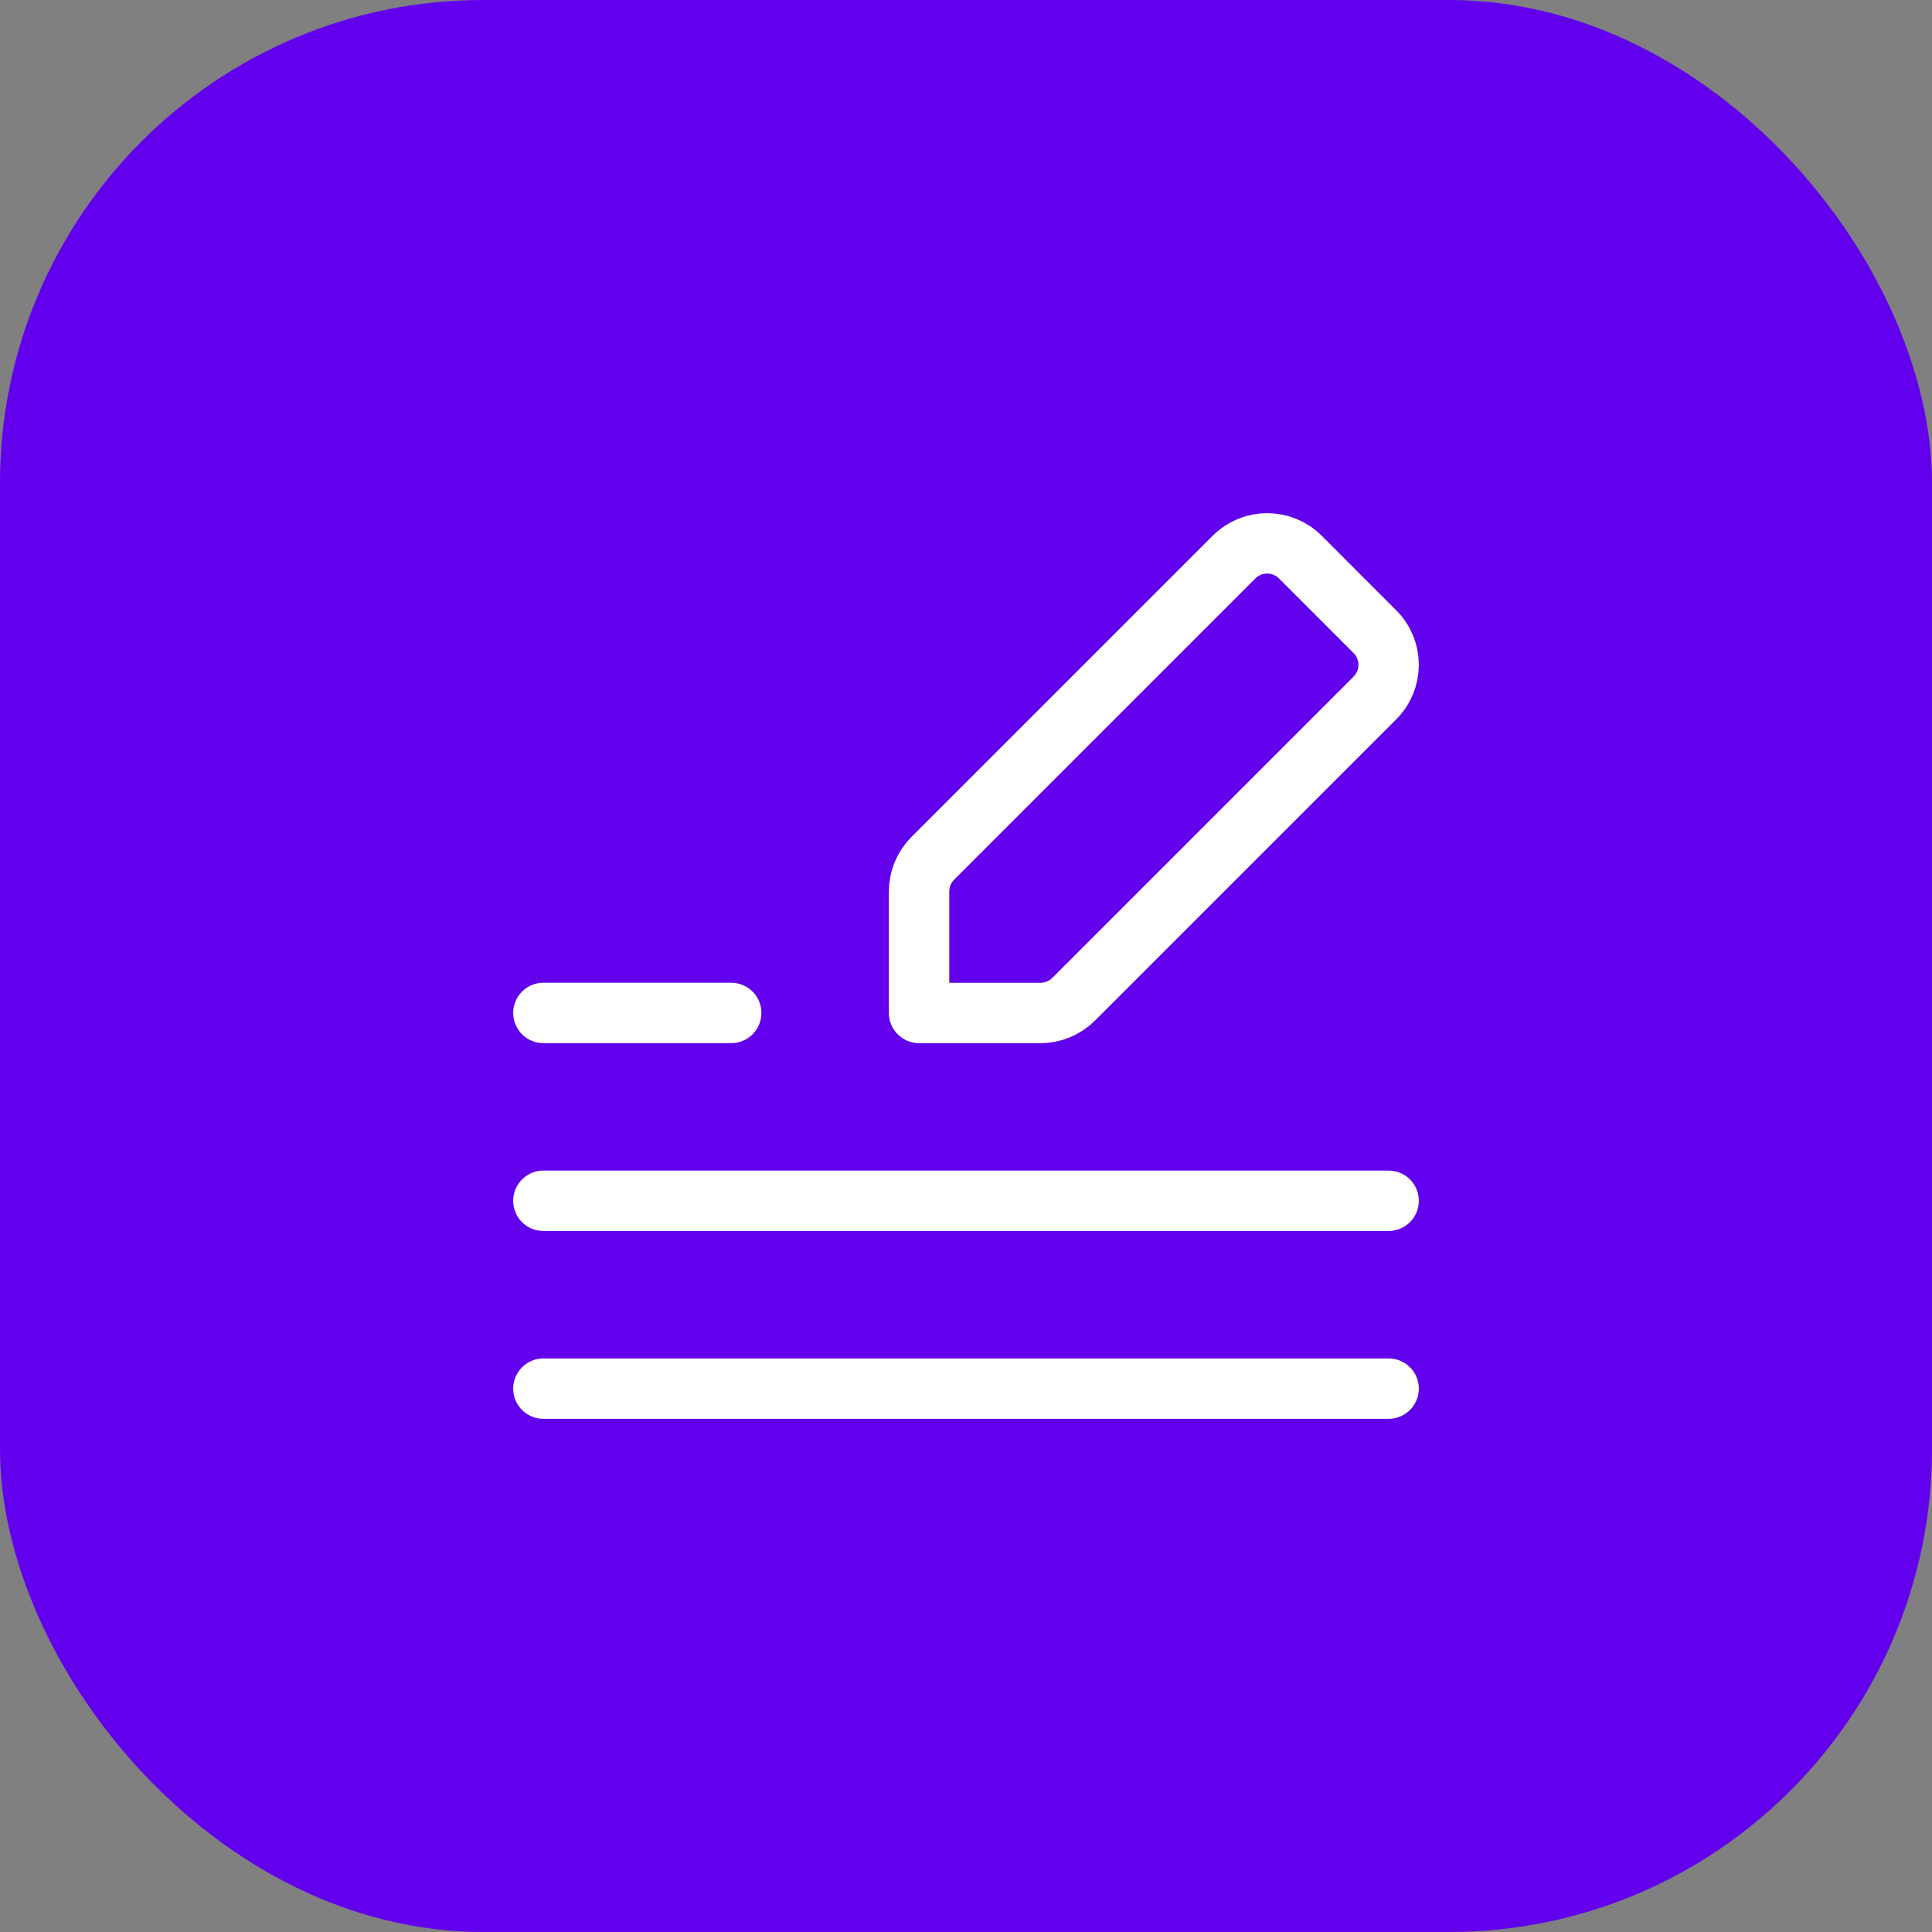<?xml version="1.0" encoding="UTF-8"?> <svg xmlns="http://www.w3.org/2000/svg" width="48" height="48" viewBox="0 0 48 48" fill="none"><rect x="0" y="0" width="48" height="48" fill="#808080" stroke="none"/> <rect width="48" height="48" rx="12" fill="#6200EE"></rect> <path fill-rule="evenodd" clip-rule="evenodd" d="M26.675 24.825L34.158 17.342C34.614 16.886 34.614 16.148 34.158 15.693L32.308 13.842C31.852 13.386 31.113 13.386 30.658 13.842L23.175 21.325C22.956 21.544 22.834 21.841 22.834 22.15V25.167H25.851C26.16 25.167 26.456 25.044 26.675 24.825V24.825Z" stroke="white" stroke-width="1.5" stroke-linecap="round" stroke-linejoin="round"></path> <path d="M13.5 25.166H18.167" stroke="white" stroke-width="1.5" stroke-linecap="round" stroke-linejoin="round"></path> <path d="M13.5 29.833H34.5" stroke="white" stroke-width="1.5" stroke-linecap="round" stroke-linejoin="round"></path> <path d="M13.5 34.5H34.5" stroke="white" stroke-width="1.5" stroke-linecap="round" stroke-linejoin="round"></path> </svg> 